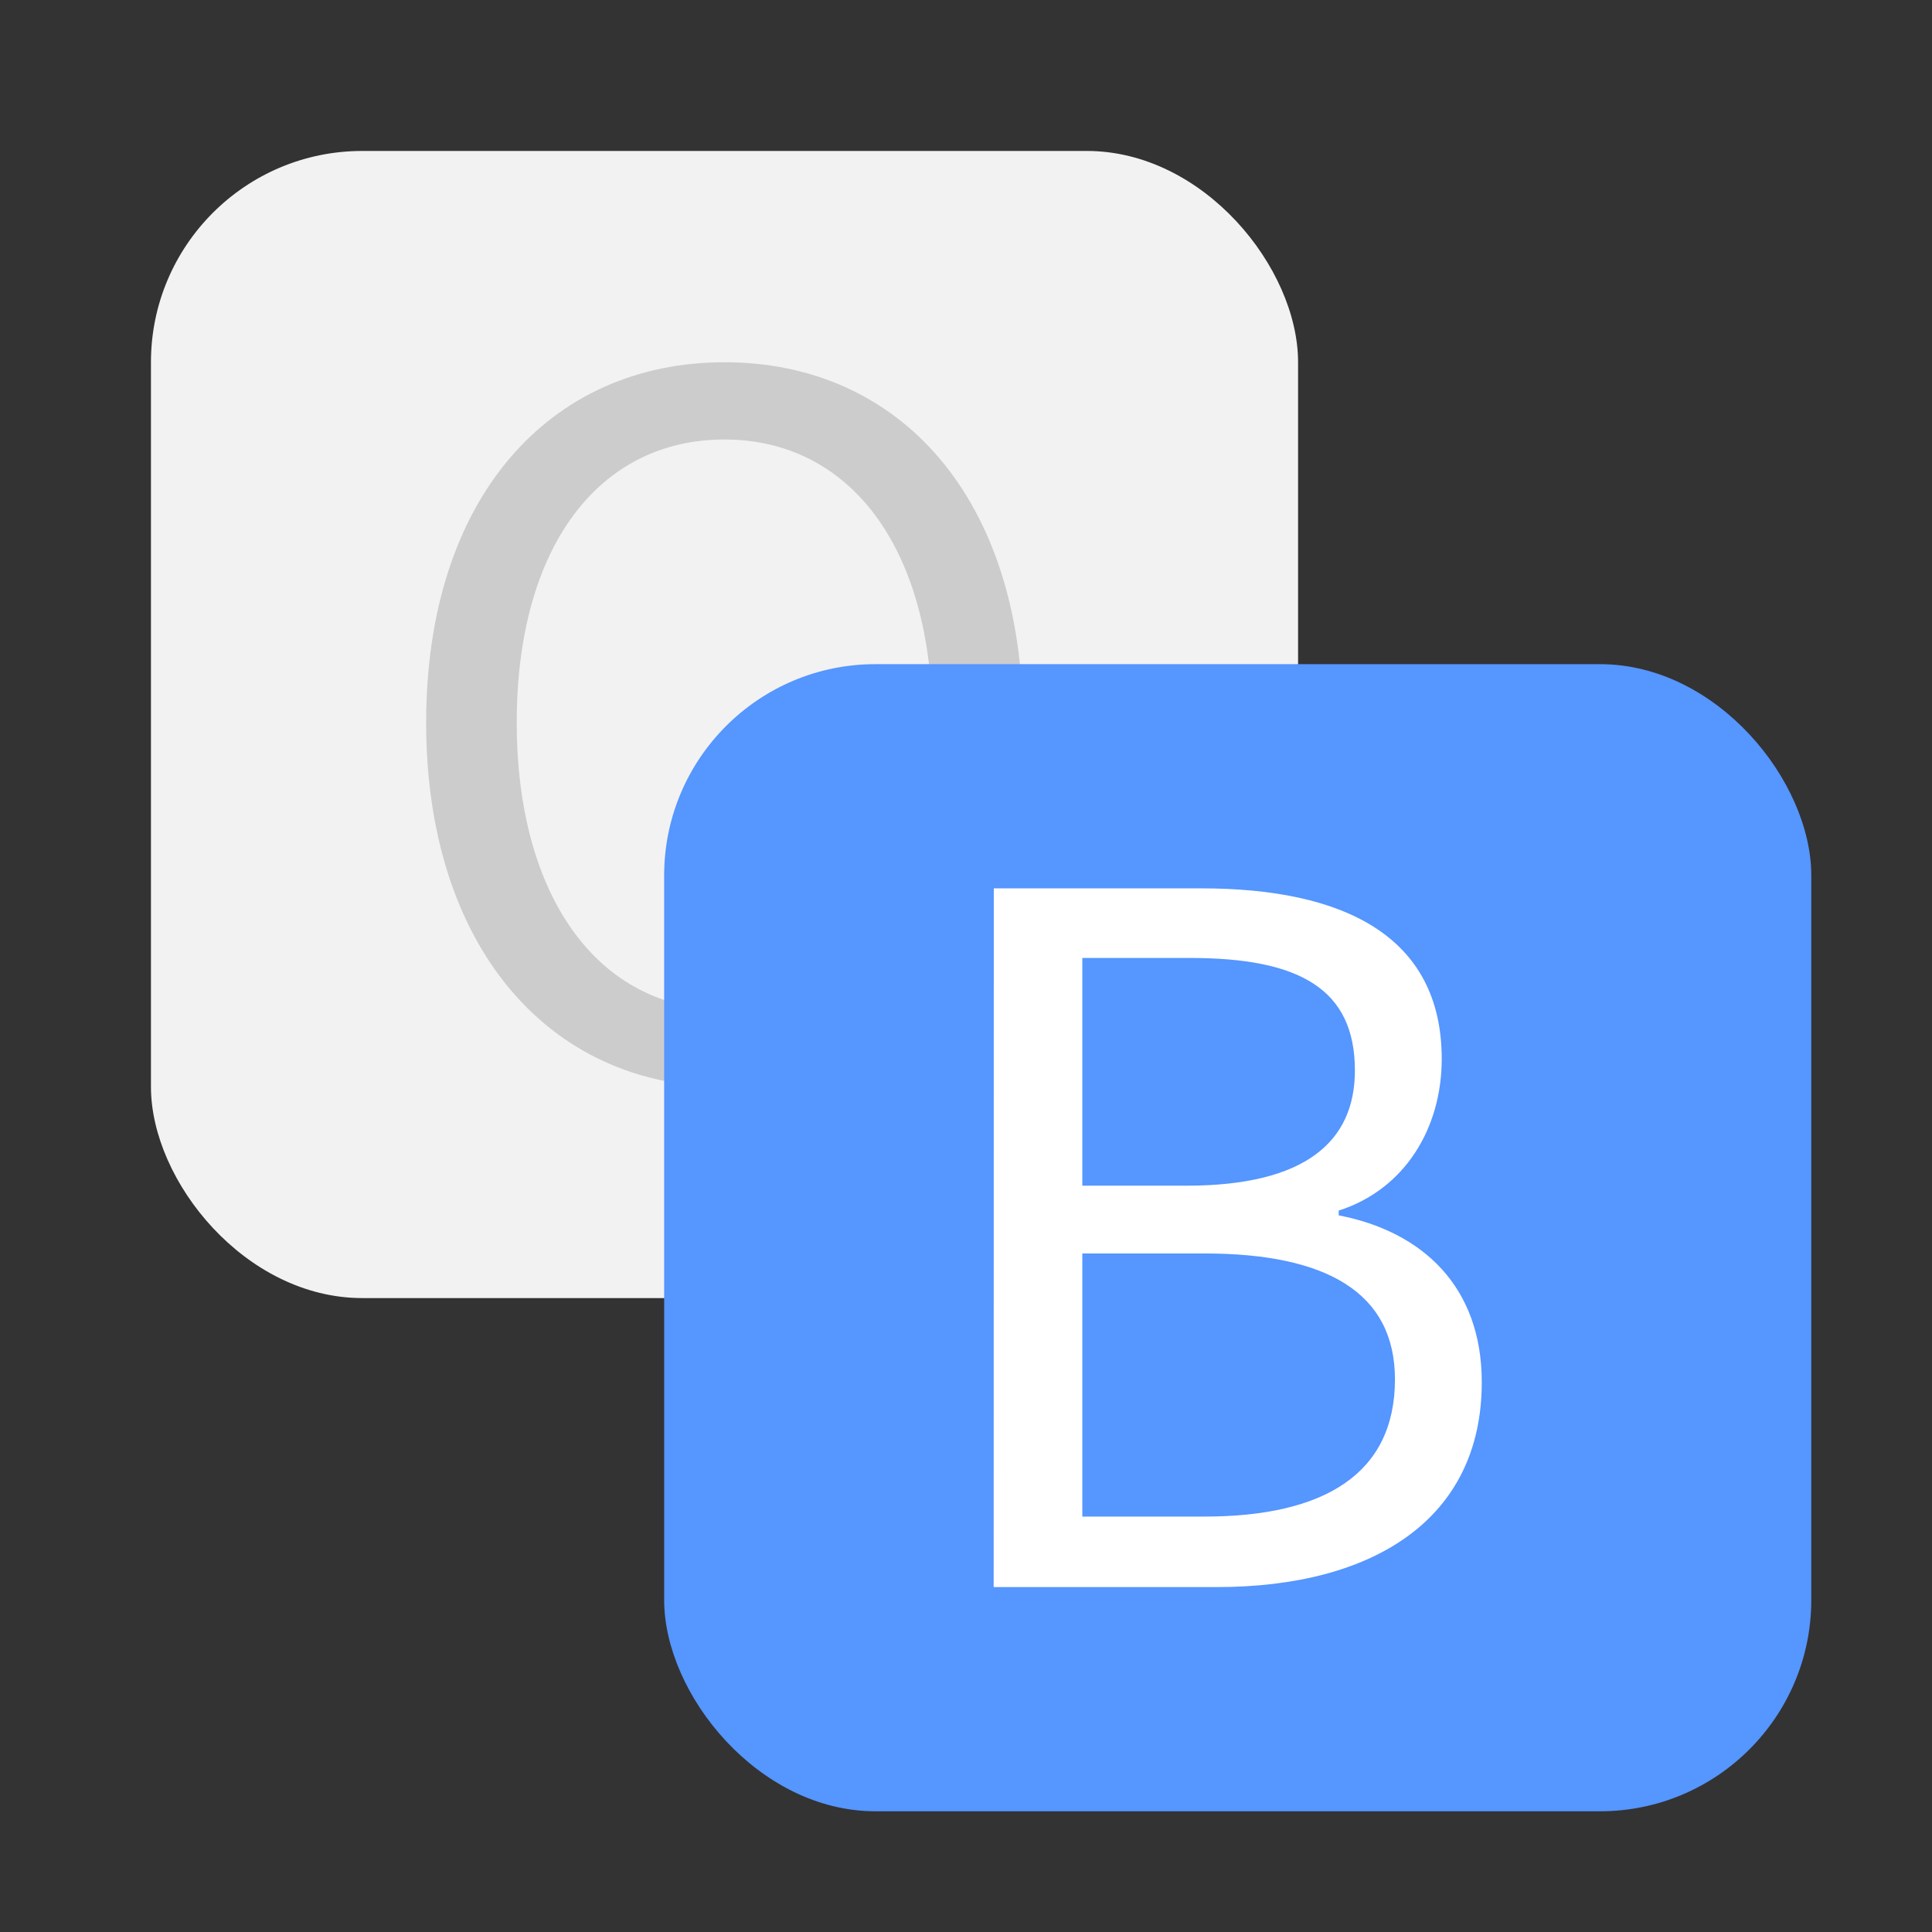 <svg xmlns="http://www.w3.org/2000/svg" width="64" height="64" viewBox="0 0 16.933 16.933"><rect x="0" y="0" width="16.933" height="16.933" fill="#333333" stroke="none"/><rect width="10.054" height="10.054" x="1.323" y="1.323" fill="#f2f2f2" paint-order="stroke markers fill" rx="1.852" ry="1.852"/><path fill="#ccc" d="M6.35 9.525c1.537 0 2.615-1.228 2.615-3.192S7.887 3.175 6.35 3.175 3.735 4.37 3.735 6.333 4.813 9.525 6.35 9.525zm0-.677c-1.103 0-1.821-.986-1.821-2.515 0-1.537.718-2.481 1.82-2.481 1.095 0 1.822.944 1.822 2.481 0 1.53-.727 2.515-1.821 2.515z"/><rect width="10.054" height="10.054" x="5.821" y="5.821" fill="#5596ff" paint-order="stroke markers fill" rx="1.852" ry="1.852"/><path fill="#fff" d="M8.709 13.91h1.955c1.37 0 2.323-.593 2.323-1.796 0-.836-.518-1.32-1.254-1.462v-.042c.577-.184.903-.719.903-1.329 0-1.077-.86-1.495-2.106-1.495H8.71zm.777-3.518V8.396h.944c.952 0 1.445.267 1.445.986 0 .618-.426 1.01-1.478 1.01zm0 2.9v-2.306h1.07c1.069 0 1.67.342 1.67 1.103 0 .827-.618 1.203-1.67 1.203z"/></svg>